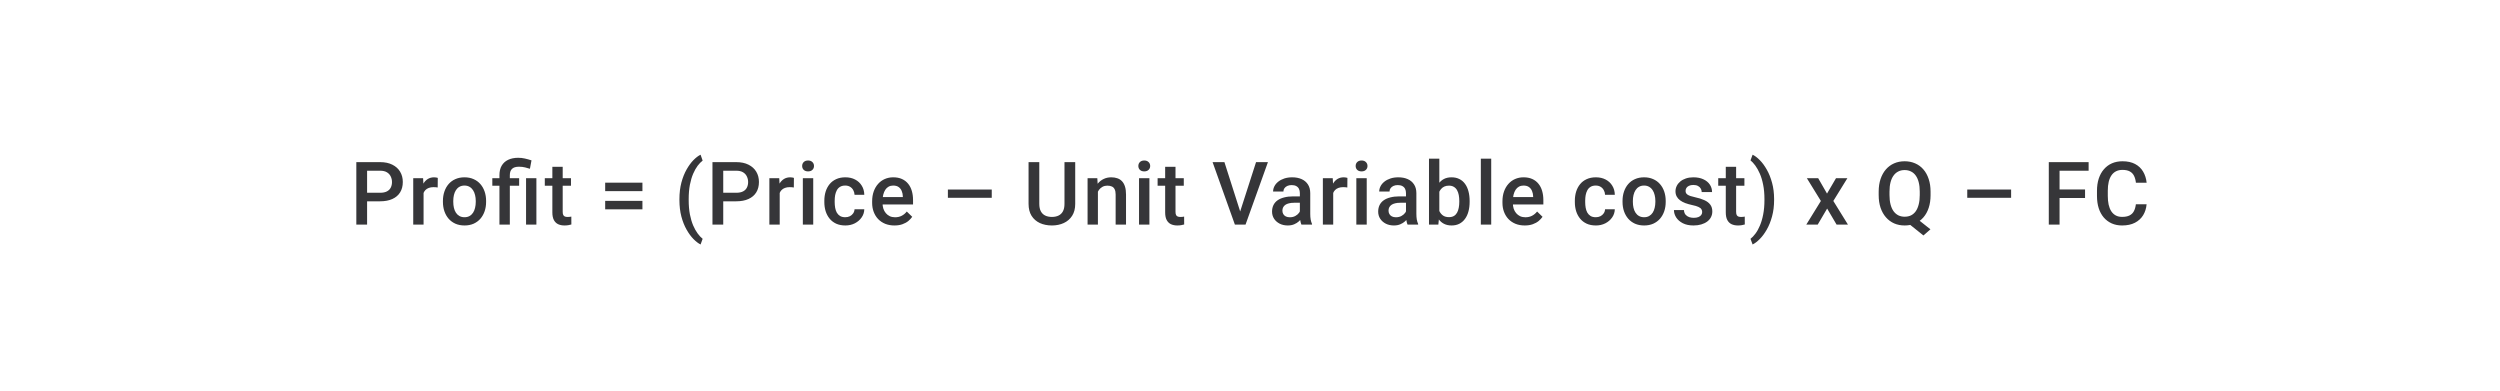 <svg width="1024" height="160" viewBox="0 0 1024 160" fill="none" xmlns="http://www.w3.org/2000/svg">
<path d="M155.672 82.455H149.01V78.957H155.672C156.832 78.957 157.769 78.769 158.484 78.394C159.199 78.019 159.721 77.504 160.049 76.848C160.389 76.18 160.558 75.418 160.558 74.562C160.558 73.754 160.389 72.998 160.049 72.295C159.721 71.58 159.199 71.006 158.484 70.572C157.769 70.139 156.832 69.922 155.672 69.922H150.363V92H145.951V66.406H155.672C157.652 66.406 159.334 66.758 160.717 67.461C162.111 68.152 163.172 69.113 163.898 70.344C164.625 71.562 164.988 72.957 164.988 74.527C164.988 76.18 164.625 77.598 163.898 78.781C163.172 79.965 162.111 80.873 160.717 81.506C159.334 82.139 157.652 82.455 155.672 82.455ZM173.495 76.602V92H169.259V72.981H173.302L173.495 76.602ZM179.314 72.857L179.278 76.795C179.021 76.748 178.739 76.713 178.435 76.689C178.142 76.666 177.849 76.654 177.556 76.654C176.829 76.654 176.191 76.76 175.64 76.971C175.089 77.17 174.626 77.463 174.251 77.85C173.888 78.225 173.607 78.682 173.407 79.221C173.208 79.76 173.091 80.363 173.056 81.031L172.089 81.102C172.089 79.906 172.206 78.799 172.441 77.779C172.675 76.76 173.026 75.863 173.495 75.09C173.976 74.316 174.573 73.713 175.288 73.279C176.015 72.846 176.853 72.629 177.802 72.629C178.06 72.629 178.335 72.652 178.628 72.699C178.933 72.746 179.161 72.799 179.314 72.857ZM181.422 82.701V82.297C181.422 80.926 181.621 79.654 182.02 78.482C182.418 77.299 182.993 76.273 183.743 75.406C184.504 74.527 185.43 73.848 186.52 73.367C187.621 72.875 188.864 72.629 190.246 72.629C191.641 72.629 192.883 72.875 193.973 73.367C195.075 73.848 196.006 74.527 196.768 75.406C197.53 76.273 198.11 77.299 198.508 78.482C198.907 79.654 199.106 80.926 199.106 82.297V82.701C199.106 84.072 198.907 85.344 198.508 86.516C198.11 87.688 197.53 88.713 196.768 89.592C196.006 90.459 195.08 91.139 193.991 91.631C192.901 92.111 191.664 92.352 190.282 92.352C188.887 92.352 187.639 92.111 186.538 91.631C185.448 91.139 184.522 90.459 183.76 89.592C182.998 88.713 182.418 87.688 182.02 86.516C181.621 85.344 181.422 84.072 181.422 82.701ZM185.659 82.297V82.701C185.659 83.557 185.746 84.365 185.922 85.127C186.098 85.889 186.373 86.557 186.748 87.131C187.123 87.705 187.604 88.156 188.19 88.484C188.776 88.812 189.473 88.977 190.282 88.977C191.067 88.977 191.746 88.812 192.321 88.484C192.907 88.156 193.387 87.705 193.762 87.131C194.137 86.557 194.413 85.889 194.588 85.127C194.776 84.365 194.87 83.557 194.87 82.701V82.297C194.87 81.453 194.776 80.656 194.588 79.906C194.413 79.144 194.131 78.471 193.745 77.885C193.37 77.299 192.889 76.842 192.303 76.514C191.729 76.174 191.043 76.004 190.246 76.004C189.45 76.004 188.758 76.174 188.172 76.514C187.598 76.842 187.123 77.299 186.748 77.885C186.373 78.471 186.098 79.144 185.922 79.906C185.746 80.656 185.659 81.453 185.659 82.297ZM208.826 92H204.572V71.75C204.572 70.215 204.877 68.92 205.486 67.865C206.107 66.811 206.992 66.008 208.14 65.457C209.3 64.906 210.677 64.631 212.271 64.631C213.209 64.631 214.111 64.731 214.978 64.93C215.857 65.129 216.765 65.381 217.703 65.686L217.052 69.131C216.455 68.932 215.793 68.744 215.066 68.568C214.34 68.381 213.502 68.287 212.552 68.287C211.275 68.287 210.332 68.58 209.722 69.166C209.125 69.74 208.826 70.602 208.826 71.75V92ZM212.64 72.981V76.074H201.654V72.981H212.64ZM219.707 72.981V92H215.47V72.981H219.707ZM233.874 72.981V76.074H223.151V72.981H233.874ZM226.245 68.322H230.481V86.744C230.481 87.33 230.563 87.781 230.728 88.098C230.903 88.402 231.144 88.607 231.448 88.713C231.753 88.818 232.11 88.871 232.52 88.871C232.813 88.871 233.095 88.853 233.364 88.818C233.634 88.783 233.851 88.748 234.015 88.713L234.032 91.947C233.681 92.053 233.27 92.147 232.802 92.228C232.345 92.311 231.817 92.352 231.22 92.352C230.247 92.352 229.386 92.182 228.636 91.842C227.886 91.49 227.3 90.922 226.878 90.137C226.456 89.352 226.245 88.309 226.245 87.008V68.322ZM263.14 74.809V78.289H247.882V74.809H263.14ZM263.14 82.262V85.742H247.882V82.262H263.14ZM278.291 81.893V81.594C278.291 79.086 278.561 76.812 279.1 74.773C279.65 72.723 280.365 70.93 281.244 69.394C282.123 67.848 283.061 66.57 284.057 65.562C285.065 64.543 286.031 63.81 286.957 63.365L287.801 65.791C287.121 66.295 286.441 66.992 285.762 67.883C285.094 68.773 284.479 69.869 283.916 71.17C283.365 72.459 282.92 73.971 282.58 75.705C282.252 77.428 282.088 79.379 282.088 81.559V81.928C282.088 84.107 282.252 86.064 282.58 87.799C282.92 89.522 283.365 91.033 283.916 92.334C284.479 93.635 285.094 94.736 285.762 95.639C286.441 96.553 287.121 97.279 287.801 97.818L286.957 100.139C286.031 99.682 285.065 98.943 284.057 97.924C283.061 96.916 282.123 95.639 281.244 94.092C280.365 92.557 279.65 90.769 279.1 88.731C278.561 86.68 278.291 84.4 278.291 81.893ZM301.546 82.455H294.884V78.957H301.546C302.706 78.957 303.644 78.769 304.359 78.394C305.074 78.019 305.595 77.504 305.923 76.848C306.263 76.18 306.433 75.418 306.433 74.562C306.433 73.754 306.263 72.998 305.923 72.295C305.595 71.58 305.074 71.006 304.359 70.572C303.644 70.139 302.706 69.922 301.546 69.922H296.238V92H291.826V66.406H301.546C303.527 66.406 305.208 66.758 306.591 67.461C307.986 68.152 309.046 69.113 309.773 70.344C310.499 71.562 310.863 72.957 310.863 74.527C310.863 76.18 310.499 77.598 309.773 78.781C309.046 79.965 307.986 80.873 306.591 81.506C305.208 82.139 303.527 82.455 301.546 82.455ZM319.37 76.602V92H315.133V72.981H319.176L319.37 76.602ZM325.188 72.857L325.153 76.795C324.895 76.748 324.614 76.713 324.309 76.689C324.016 76.666 323.723 76.654 323.43 76.654C322.704 76.654 322.065 76.76 321.514 76.971C320.964 77.17 320.501 77.463 320.126 77.85C319.762 78.225 319.481 78.682 319.282 79.221C319.083 79.76 318.965 80.363 318.93 81.031L317.964 81.102C317.964 79.906 318.081 78.799 318.315 77.779C318.549 76.76 318.901 75.863 319.37 75.09C319.85 74.316 320.448 73.713 321.163 73.279C321.889 72.846 322.727 72.629 323.676 72.629C323.934 72.629 324.21 72.652 324.503 72.699C324.807 72.746 325.036 72.799 325.188 72.857ZM333.098 72.981V92H328.844V72.981H333.098ZM328.562 67.988C328.562 67.344 328.773 66.811 329.195 66.389C329.629 65.955 330.226 65.738 330.988 65.738C331.738 65.738 332.33 65.955 332.764 66.389C333.197 66.811 333.414 67.344 333.414 67.988C333.414 68.621 333.197 69.148 332.764 69.57C332.33 69.992 331.738 70.203 330.988 70.203C330.226 70.203 329.629 69.992 329.195 69.57C328.773 69.148 328.562 68.621 328.562 67.988ZM346.228 88.977C346.919 88.977 347.54 88.842 348.091 88.572C348.654 88.291 349.105 87.904 349.445 87.412C349.796 86.92 349.989 86.352 350.025 85.707H354.015C353.991 86.938 353.628 88.057 352.925 89.064C352.222 90.072 351.29 90.875 350.13 91.473C348.97 92.059 347.687 92.352 346.28 92.352C344.827 92.352 343.562 92.106 342.484 91.613C341.405 91.109 340.509 90.418 339.794 89.539C339.079 88.66 338.54 87.647 338.177 86.498C337.825 85.35 337.65 84.119 337.65 82.807V82.191C337.65 80.879 337.825 79.648 338.177 78.5C338.54 77.34 339.079 76.32 339.794 75.441C340.509 74.562 341.405 73.877 342.484 73.385C343.562 72.881 344.821 72.629 346.263 72.629C347.786 72.629 349.122 72.934 350.271 73.543C351.419 74.141 352.321 74.978 352.978 76.057C353.646 77.123 353.991 78.365 354.015 79.783H350.025C349.989 79.08 349.814 78.447 349.497 77.885C349.193 77.311 348.759 76.853 348.196 76.514C347.646 76.174 346.984 76.004 346.21 76.004C345.355 76.004 344.646 76.18 344.083 76.531C343.521 76.871 343.081 77.34 342.765 77.938C342.448 78.523 342.22 79.186 342.079 79.924C341.95 80.65 341.886 81.406 341.886 82.191V82.807C341.886 83.592 341.95 84.353 342.079 85.092C342.208 85.83 342.431 86.492 342.747 87.078C343.075 87.652 343.521 88.115 344.083 88.467C344.646 88.807 345.361 88.977 346.228 88.977ZM366.372 92.352C364.965 92.352 363.694 92.123 362.557 91.666C361.432 91.197 360.471 90.547 359.674 89.715C358.889 88.883 358.286 87.904 357.864 86.779C357.442 85.654 357.231 84.441 357.231 83.141V82.438C357.231 80.949 357.448 79.602 357.881 78.394C358.315 77.188 358.918 76.156 359.692 75.301C360.465 74.434 361.379 73.772 362.434 73.314C363.489 72.857 364.631 72.629 365.862 72.629C367.221 72.629 368.411 72.857 369.43 73.314C370.45 73.772 371.293 74.416 371.961 75.248C372.641 76.068 373.145 77.047 373.473 78.184C373.813 79.32 373.983 80.574 373.983 81.945V83.756H359.288V80.715H369.799V80.381C369.776 79.619 369.624 78.904 369.342 78.236C369.073 77.568 368.657 77.029 368.094 76.619C367.532 76.209 366.782 76.004 365.844 76.004C365.141 76.004 364.514 76.156 363.963 76.461C363.424 76.754 362.973 77.182 362.61 77.744C362.247 78.307 361.965 78.986 361.766 79.783C361.579 80.568 361.485 81.453 361.485 82.438V83.141C361.485 83.973 361.596 84.746 361.819 85.461C362.053 86.164 362.393 86.779 362.838 87.307C363.284 87.834 363.823 88.25 364.456 88.555C365.088 88.848 365.809 88.994 366.618 88.994C367.637 88.994 368.545 88.789 369.342 88.379C370.139 87.969 370.831 87.389 371.416 86.639L373.649 88.801C373.239 89.398 372.706 89.973 372.049 90.523C371.393 91.062 370.59 91.502 369.641 91.842C368.704 92.182 367.614 92.352 366.372 92.352ZM406.22 77.639V81.031H388.255V77.639H406.22ZM436.013 66.406H440.408V83.51C440.408 85.455 439.986 87.084 439.142 88.397C438.298 89.709 437.15 90.699 435.697 91.367C434.255 92.023 432.644 92.352 430.863 92.352C429.023 92.352 427.382 92.023 425.941 91.367C424.5 90.699 423.363 89.709 422.531 88.397C421.711 87.084 421.3 85.455 421.3 83.51V66.406H425.695V83.51C425.695 84.74 425.906 85.754 426.328 86.551C426.75 87.336 427.347 87.916 428.121 88.291C428.894 88.666 429.808 88.853 430.863 88.853C431.918 88.853 432.826 88.666 433.587 88.291C434.361 87.916 434.959 87.336 435.38 86.551C435.802 85.754 436.013 84.74 436.013 83.51V66.406ZM449.706 77.041V92H445.47V72.981H449.46L449.706 77.041ZM448.95 81.787L447.579 81.769C447.591 80.422 447.778 79.186 448.141 78.061C448.516 76.936 449.032 75.969 449.688 75.16C450.356 74.352 451.153 73.731 452.079 73.297C453.005 72.852 454.036 72.629 455.173 72.629C456.087 72.629 456.913 72.758 457.651 73.016C458.401 73.262 459.04 73.666 459.567 74.228C460.106 74.791 460.516 75.523 460.798 76.426C461.079 77.316 461.22 78.412 461.22 79.713V92H456.966V79.695C456.966 78.781 456.831 78.061 456.561 77.533C456.304 76.994 455.923 76.613 455.419 76.391C454.927 76.156 454.311 76.039 453.573 76.039C452.847 76.039 452.196 76.191 451.622 76.496C451.048 76.801 450.561 77.217 450.163 77.744C449.776 78.272 449.477 78.881 449.266 79.572C449.056 80.264 448.95 81.002 448.95 81.787ZM470.799 72.981V92H466.545V72.981H470.799ZM466.264 67.988C466.264 67.344 466.475 66.811 466.897 66.389C467.33 65.955 467.928 65.738 468.69 65.738C469.44 65.738 470.031 65.955 470.465 66.389C470.899 66.811 471.115 67.344 471.115 67.988C471.115 68.621 470.899 69.148 470.465 69.57C470.031 69.992 469.44 70.203 468.69 70.203C467.928 70.203 467.33 69.992 466.897 69.57C466.475 69.148 466.264 68.621 466.264 67.988ZM484.878 72.981V76.074H474.156V72.981H484.878ZM477.249 68.322H481.486V86.744C481.486 87.33 481.568 87.781 481.732 88.098C481.908 88.402 482.148 88.607 482.453 88.713C482.757 88.818 483.115 88.871 483.525 88.871C483.818 88.871 484.099 88.853 484.369 88.818C484.638 88.783 484.855 88.748 485.019 88.713L485.037 91.947C484.685 92.053 484.275 92.147 483.806 92.228C483.349 92.311 482.822 92.352 482.224 92.352C481.251 92.352 480.39 92.182 479.64 91.842C478.89 91.49 478.304 90.922 477.882 90.137C477.46 89.352 477.249 88.309 477.249 87.008V68.322ZM507.746 87.324L514.479 66.406H519.348L510.172 92H506.885L507.746 87.324ZM501.523 66.406L508.203 87.324L509.117 92H505.812L496.672 66.406H501.523ZM532.425 88.186V79.115C532.425 78.436 532.302 77.85 532.056 77.357C531.81 76.865 531.435 76.484 530.931 76.215C530.439 75.945 529.818 75.811 529.068 75.811C528.376 75.811 527.779 75.928 527.275 76.162C526.771 76.397 526.378 76.713 526.097 77.111C525.816 77.51 525.675 77.961 525.675 78.465H521.456C521.456 77.715 521.638 76.988 522.001 76.285C522.365 75.582 522.892 74.955 523.583 74.404C524.275 73.853 525.101 73.42 526.062 73.103C527.023 72.787 528.101 72.629 529.296 72.629C530.726 72.629 531.991 72.869 533.093 73.35C534.206 73.83 535.079 74.557 535.712 75.529C536.357 76.49 536.679 77.697 536.679 79.15V87.606C536.679 88.473 536.738 89.252 536.855 89.943C536.984 90.623 537.165 91.215 537.4 91.719V92H533.058C532.859 91.543 532.7 90.963 532.583 90.26C532.478 89.545 532.425 88.853 532.425 88.186ZM533.04 80.434L533.075 83.053H530.034C529.249 83.053 528.558 83.129 527.96 83.281C527.363 83.422 526.865 83.633 526.466 83.914C526.068 84.195 525.769 84.535 525.57 84.934C525.37 85.332 525.271 85.783 525.271 86.287C525.271 86.791 525.388 87.254 525.622 87.676C525.857 88.086 526.197 88.408 526.642 88.643C527.099 88.877 527.65 88.994 528.294 88.994C529.161 88.994 529.917 88.818 530.562 88.467C531.218 88.103 531.734 87.664 532.109 87.148C532.484 86.621 532.683 86.123 532.706 85.654L534.077 87.535C533.937 88.016 533.697 88.531 533.357 89.082C533.017 89.633 532.572 90.16 532.021 90.664C531.482 91.156 530.831 91.561 530.07 91.877C529.32 92.193 528.452 92.352 527.468 92.352C526.226 92.352 525.118 92.106 524.146 91.613C523.173 91.109 522.411 90.436 521.861 89.592C521.31 88.736 521.034 87.769 521.034 86.691C521.034 85.684 521.222 84.793 521.597 84.019C521.984 83.234 522.546 82.578 523.284 82.051C524.034 81.523 524.949 81.125 526.027 80.856C527.105 80.574 528.335 80.434 529.718 80.434H533.04ZM546.083 76.602V92H541.846V72.981H545.889L546.083 76.602ZM551.901 72.857L551.866 76.795C551.608 76.748 551.327 76.713 551.022 76.689C550.729 76.666 550.436 76.654 550.143 76.654C549.417 76.654 548.778 76.76 548.227 76.971C547.676 77.17 547.213 77.463 546.838 77.85C546.475 78.225 546.194 78.682 545.995 79.221C545.795 79.76 545.678 80.363 545.643 81.031L544.676 81.102C544.676 79.906 544.794 78.799 545.028 77.779C545.262 76.76 545.614 75.863 546.083 75.09C546.563 74.316 547.161 73.713 547.876 73.279C548.602 72.846 549.44 72.629 550.389 72.629C550.647 72.629 550.922 72.652 551.215 72.699C551.52 72.746 551.749 72.799 551.901 72.857ZM559.81 72.981V92H555.556V72.981H559.81ZM555.275 67.988C555.275 67.344 555.486 66.811 555.908 66.389C556.342 65.955 556.939 65.738 557.701 65.738C558.451 65.738 559.043 65.955 559.476 66.389C559.91 66.811 560.127 67.344 560.127 67.988C560.127 68.621 559.91 69.148 559.476 69.57C559.043 69.992 558.451 70.203 557.701 70.203C556.939 70.203 556.342 69.992 555.908 69.57C555.486 69.148 555.275 68.621 555.275 67.988ZM575.894 88.186V79.115C575.894 78.436 575.771 77.85 575.525 77.357C575.278 76.865 574.903 76.484 574.4 76.215C573.907 75.945 573.286 75.811 572.536 75.811C571.845 75.811 571.247 75.928 570.743 76.162C570.239 76.397 569.847 76.713 569.566 77.111C569.284 77.51 569.144 77.961 569.144 78.465H564.925C564.925 77.715 565.107 76.988 565.47 76.285C565.833 75.582 566.36 74.955 567.052 74.404C567.743 73.853 568.569 73.42 569.53 73.103C570.491 72.787 571.569 72.629 572.765 72.629C574.194 72.629 575.46 72.869 576.562 73.35C577.675 73.83 578.548 74.557 579.181 75.529C579.825 76.49 580.148 77.697 580.148 79.15V87.606C580.148 88.473 580.206 89.252 580.323 89.943C580.452 90.623 580.634 91.215 580.868 91.719V92H576.526C576.327 91.543 576.169 90.963 576.052 90.26C575.946 89.545 575.894 88.853 575.894 88.186ZM576.509 80.434L576.544 83.053H573.503C572.718 83.053 572.026 83.129 571.429 83.281C570.831 83.422 570.333 83.633 569.935 83.914C569.536 84.195 569.237 84.535 569.038 84.934C568.839 85.332 568.739 85.783 568.739 86.287C568.739 86.791 568.857 87.254 569.091 87.676C569.325 88.086 569.665 88.408 570.11 88.643C570.568 88.877 571.118 88.994 571.763 88.994C572.63 88.994 573.386 88.818 574.03 88.467C574.687 88.103 575.202 87.664 575.577 87.148C575.952 86.621 576.151 86.123 576.175 85.654L577.546 87.535C577.405 88.016 577.165 88.531 576.825 89.082C576.485 89.633 576.04 90.16 575.489 90.664C574.95 91.156 574.3 91.561 573.538 91.877C572.788 92.193 571.921 92.352 570.937 92.352C569.694 92.352 568.587 92.106 567.614 91.613C566.642 91.109 565.88 90.436 565.329 89.592C564.778 88.736 564.503 87.769 564.503 86.691C564.503 85.684 564.691 84.793 565.066 84.019C565.452 83.234 566.015 82.578 566.753 82.051C567.503 81.523 568.417 81.125 569.495 80.856C570.573 80.574 571.804 80.434 573.187 80.434H576.509ZM585.315 65H589.551V87.939L589.147 92H585.315V65ZM601.961 82.314V82.684C601.961 84.09 601.803 85.385 601.487 86.568C601.182 87.74 600.713 88.76 600.08 89.627C599.459 90.494 598.686 91.168 597.76 91.648C596.846 92.117 595.786 92.352 594.579 92.352C593.395 92.352 592.364 92.129 591.485 91.684C590.606 91.238 589.868 90.606 589.27 89.785C588.684 88.965 588.209 87.986 587.846 86.85C587.483 85.713 587.225 84.459 587.073 83.088V81.91C587.225 80.527 587.483 79.273 587.846 78.148C588.209 77.012 588.684 76.033 589.27 75.213C589.868 74.381 590.6 73.742 591.467 73.297C592.346 72.852 593.371 72.629 594.543 72.629C595.762 72.629 596.834 72.863 597.76 73.332C598.698 73.801 599.477 74.469 600.098 75.336C600.719 76.191 601.182 77.211 601.487 78.394C601.803 79.578 601.961 80.885 601.961 82.314ZM597.725 82.684V82.314C597.725 81.459 597.655 80.656 597.514 79.906C597.373 79.144 597.139 78.477 596.811 77.902C596.495 77.328 596.061 76.877 595.51 76.549C594.971 76.209 594.297 76.039 593.489 76.039C592.739 76.039 592.094 76.168 591.555 76.426C591.016 76.684 590.565 77.035 590.202 77.481C589.838 77.926 589.551 78.441 589.34 79.027C589.141 79.613 589.006 80.246 588.936 80.926V84.107C589.041 84.986 589.264 85.795 589.604 86.533C589.955 87.26 590.448 87.846 591.08 88.291C591.713 88.725 592.528 88.941 593.524 88.941C594.309 88.941 594.971 88.783 595.51 88.467C596.049 88.15 596.477 87.711 596.793 87.148C597.121 86.574 597.356 85.906 597.496 85.144C597.649 84.383 597.725 83.562 597.725 82.684ZM610.802 65V92H606.549V65H610.802ZM624.548 92.352C623.142 92.352 621.87 92.123 620.733 91.666C619.608 91.197 618.647 90.547 617.851 89.715C617.065 88.883 616.462 87.904 616.04 86.779C615.618 85.654 615.407 84.441 615.407 83.141V82.438C615.407 80.949 615.624 79.602 616.058 78.394C616.491 77.188 617.095 76.156 617.868 75.301C618.642 74.434 619.556 73.772 620.61 73.314C621.665 72.857 622.808 72.629 624.038 72.629C625.397 72.629 626.587 72.857 627.606 73.314C628.626 73.772 629.47 74.416 630.138 75.248C630.817 76.068 631.321 77.047 631.649 78.184C631.989 79.32 632.159 80.574 632.159 81.945V83.756H617.464V80.715H627.976V80.381C627.952 79.619 627.8 78.904 627.519 78.236C627.249 77.568 626.833 77.029 626.27 76.619C625.708 76.209 624.958 76.004 624.02 76.004C623.317 76.004 622.69 76.156 622.14 76.461C621.601 76.754 621.149 77.182 620.786 77.744C620.423 78.307 620.142 78.986 619.942 79.783C619.755 80.568 619.661 81.453 619.661 82.438V83.141C619.661 83.973 619.772 84.746 619.995 85.461C620.229 86.164 620.569 86.779 621.015 87.307C621.46 87.834 621.999 88.25 622.632 88.555C623.265 88.848 623.985 88.994 624.794 88.994C625.813 88.994 626.722 88.789 627.519 88.379C628.315 87.969 629.007 87.389 629.593 86.639L631.825 88.801C631.415 89.398 630.882 89.973 630.226 90.523C629.569 91.062 628.767 91.502 627.817 91.842C626.88 92.182 625.79 92.352 624.548 92.352ZM653.638 88.977C654.33 88.977 654.951 88.842 655.501 88.572C656.064 88.291 656.515 87.904 656.855 87.412C657.207 86.92 657.4 86.352 657.435 85.707H661.425C661.402 86.938 661.039 88.057 660.335 89.064C659.632 90.072 658.701 90.875 657.541 91.473C656.38 92.059 655.097 92.352 653.691 92.352C652.238 92.352 650.972 92.106 649.894 91.613C648.816 91.109 647.919 90.418 647.205 89.539C646.49 88.66 645.951 87.647 645.587 86.498C645.236 85.35 645.06 84.119 645.06 82.807V82.191C645.06 80.879 645.236 79.648 645.587 78.5C645.951 77.34 646.49 76.32 647.205 75.441C647.919 74.562 648.816 73.877 649.894 73.385C650.972 72.881 652.232 72.629 653.673 72.629C655.197 72.629 656.533 72.934 657.681 73.543C658.83 74.141 659.732 74.978 660.388 76.057C661.056 77.123 661.402 78.365 661.425 79.783H657.435C657.4 79.08 657.224 78.447 656.908 77.885C656.603 77.311 656.169 76.853 655.607 76.514C655.056 76.174 654.394 76.004 653.621 76.004C652.765 76.004 652.056 76.18 651.494 76.531C650.931 76.871 650.492 77.34 650.175 77.938C649.859 78.523 649.63 79.186 649.49 79.924C649.361 80.65 649.296 81.406 649.296 82.191V82.807C649.296 83.592 649.361 84.353 649.49 85.092C649.619 85.83 649.841 86.492 650.158 87.078C650.486 87.652 650.931 88.115 651.494 88.467C652.056 88.807 652.771 88.977 653.638 88.977ZM664.589 82.701V82.297C664.589 80.926 664.788 79.654 665.186 78.482C665.585 77.299 666.159 76.273 666.909 75.406C667.671 74.527 668.596 73.848 669.686 73.367C670.788 72.875 672.03 72.629 673.413 72.629C674.807 72.629 676.05 72.875 677.139 73.367C678.241 73.848 679.173 74.527 679.934 75.406C680.696 76.273 681.276 77.299 681.675 78.482C682.073 79.654 682.272 80.926 682.272 82.297V82.701C682.272 84.072 682.073 85.344 681.675 86.516C681.276 87.688 680.696 88.713 679.934 89.592C679.173 90.459 678.247 91.139 677.157 91.631C676.067 92.111 674.831 92.352 673.448 92.352C672.053 92.352 670.805 92.111 669.704 91.631C668.614 91.139 667.688 90.459 666.927 89.592C666.165 88.713 665.585 87.688 665.186 86.516C664.788 85.344 664.589 84.072 664.589 82.701ZM668.825 82.297V82.701C668.825 83.557 668.913 84.365 669.089 85.127C669.264 85.889 669.54 86.557 669.915 87.131C670.29 87.705 670.77 88.156 671.356 88.484C671.942 88.812 672.639 88.977 673.448 88.977C674.233 88.977 674.913 88.812 675.487 88.484C676.073 88.156 676.553 87.705 676.928 87.131C677.303 86.557 677.579 85.889 677.755 85.127C677.942 84.365 678.036 83.557 678.036 82.701V82.297C678.036 81.453 677.942 80.656 677.755 79.906C677.579 79.144 677.298 78.471 676.911 77.885C676.536 77.299 676.055 76.842 675.469 76.514C674.895 76.174 674.21 76.004 673.413 76.004C672.616 76.004 671.925 76.174 671.339 76.514C670.764 76.842 670.29 77.299 669.915 77.885C669.54 78.471 669.264 79.144 669.089 79.906C668.913 80.656 668.825 81.453 668.825 82.297ZM697.213 86.85C697.213 86.428 697.108 86.047 696.897 85.707C696.686 85.356 696.281 85.039 695.684 84.758C695.098 84.477 694.231 84.219 693.082 83.984C692.074 83.762 691.149 83.498 690.305 83.193C689.473 82.877 688.758 82.496 688.16 82.051C687.563 81.606 687.1 81.078 686.772 80.469C686.443 79.859 686.279 79.156 686.279 78.359C686.279 77.586 686.449 76.853 686.789 76.162C687.129 75.471 687.615 74.861 688.248 74.334C688.881 73.807 689.649 73.391 690.551 73.086C691.465 72.781 692.484 72.629 693.609 72.629C695.203 72.629 696.568 72.898 697.705 73.438C698.854 73.965 699.733 74.686 700.342 75.6C700.951 76.502 701.256 77.522 701.256 78.658H697.02C697.02 78.154 696.891 77.686 696.633 77.252C696.387 76.807 696.012 76.449 695.508 76.18C695.004 75.898 694.371 75.758 693.609 75.758C692.883 75.758 692.279 75.875 691.799 76.109C691.33 76.332 690.979 76.625 690.744 76.988C690.522 77.352 690.41 77.75 690.41 78.184C690.41 78.5 690.469 78.787 690.586 79.045C690.715 79.291 690.926 79.519 691.219 79.731C691.512 79.93 691.91 80.117 692.414 80.293C692.93 80.469 693.574 80.639 694.348 80.803C695.801 81.107 697.049 81.5 698.092 81.981C699.147 82.449 699.955 83.059 700.518 83.809C701.08 84.547 701.361 85.484 701.361 86.621C701.361 87.465 701.18 88.238 700.817 88.941C700.465 89.633 699.949 90.236 699.27 90.752C698.59 91.256 697.776 91.648 696.826 91.93C695.889 92.211 694.834 92.352 693.662 92.352C691.94 92.352 690.481 92.047 689.285 91.438C688.09 90.816 687.182 90.025 686.561 89.064C685.951 88.092 685.647 87.084 685.647 86.041H689.742C689.789 86.826 690.006 87.453 690.393 87.922C690.791 88.379 691.283 88.713 691.869 88.924C692.467 89.123 693.082 89.223 693.715 89.223C694.477 89.223 695.115 89.123 695.631 88.924C696.147 88.713 696.539 88.432 696.809 88.08C697.078 87.717 697.213 87.307 697.213 86.85ZM714.509 72.981V76.074H703.786V72.981H714.509ZM706.88 68.322H711.117V86.744C711.117 87.33 711.199 87.781 711.363 88.098C711.538 88.402 711.779 88.607 712.083 88.713C712.388 88.818 712.745 88.871 713.156 88.871C713.449 88.871 713.73 88.853 713.999 88.818C714.269 88.783 714.486 88.748 714.65 88.713L714.667 91.947C714.316 92.053 713.906 92.147 713.437 92.228C712.98 92.311 712.453 92.352 711.855 92.352C710.882 92.352 710.021 92.182 709.271 91.842C708.521 91.49 707.935 90.922 707.513 90.137C707.091 89.352 706.88 88.309 706.88 87.008V68.322ZM726.672 81.594V81.893C726.672 84.365 726.391 86.621 725.829 88.66C725.278 90.699 724.557 92.492 723.667 94.039C722.788 95.586 721.833 96.875 720.801 97.906C719.782 98.938 718.803 99.682 717.866 100.139L717.005 97.818C717.684 97.303 718.358 96.594 719.026 95.691C719.706 94.801 720.321 93.693 720.872 92.369C721.434 91.057 721.88 89.533 722.208 87.799C722.547 86.064 722.717 84.107 722.717 81.928V81.559C722.717 79.379 722.542 77.422 722.19 75.688C721.85 73.941 721.393 72.418 720.819 71.117C720.245 69.805 719.624 68.697 718.956 67.795C718.288 66.893 717.637 66.189 717.005 65.686L717.866 63.365C718.803 63.81 719.782 64.549 720.801 65.58C721.833 66.611 722.788 67.906 723.667 69.465C724.557 71.012 725.278 72.805 725.829 74.844C726.391 76.883 726.672 79.133 726.672 81.594ZM744.724 72.981L748.345 79.291L752.036 72.981H756.695L750.929 82.314L756.923 92H752.265L748.398 85.426L744.531 92H739.855L745.831 82.314L740.083 72.981H744.724ZM783.974 88.59L790.707 93.934L787.842 96.447L781.232 91.156L783.974 88.59ZM790.76 78.5V79.906C790.76 81.84 790.508 83.574 790.004 85.109C789.5 86.644 788.779 87.951 787.842 89.029C786.904 90.107 785.785 90.934 784.484 91.508C783.183 92.07 781.742 92.352 780.16 92.352C778.59 92.352 777.154 92.07 775.853 91.508C774.564 90.934 773.445 90.107 772.496 89.029C771.547 87.951 770.808 86.644 770.281 85.109C769.765 83.574 769.508 81.84 769.508 79.906V78.5C769.508 76.566 769.765 74.838 770.281 73.314C770.797 71.779 771.523 70.473 772.461 69.394C773.41 68.305 774.529 67.478 775.818 66.916C777.119 66.342 778.554 66.055 780.125 66.055C781.707 66.055 783.148 66.342 784.449 66.916C785.761 67.478 786.886 68.305 787.824 69.394C788.761 70.473 789.482 71.779 789.986 73.314C790.502 74.838 790.76 76.566 790.76 78.5ZM786.33 79.906V78.465C786.33 77.035 786.189 75.775 785.908 74.686C785.638 73.584 785.234 72.664 784.695 71.926C784.168 71.176 783.517 70.613 782.744 70.238C781.982 69.852 781.109 69.658 780.125 69.658C779.164 69.658 778.302 69.852 777.541 70.238C776.779 70.613 776.129 71.176 775.59 71.926C775.051 72.664 774.64 73.584 774.359 74.686C774.078 75.775 773.937 77.035 773.937 78.465V79.906C773.937 81.336 774.078 82.602 774.359 83.703C774.64 84.805 775.051 85.736 775.59 86.498C776.14 87.248 776.797 87.816 777.558 88.203C778.332 88.578 779.199 88.766 780.16 88.766C781.144 88.766 782.017 88.578 782.779 88.203C783.541 87.816 784.185 87.248 784.713 86.498C785.24 85.736 785.638 84.805 785.908 83.703C786.189 82.602 786.33 81.336 786.33 79.906ZM823.752 77.639V81.031H805.787V77.639H823.752ZM843.597 66.406V92H839.184V66.406H843.597ZM854.038 77.603V81.102H842.472V77.603H854.038ZM855.497 66.406V69.922H842.472V66.406H855.497ZM874.85 83.668H879.244C879.104 85.344 878.635 86.838 877.838 88.15C877.041 89.451 875.922 90.477 874.481 91.227C873.039 91.977 871.287 92.352 869.225 92.352C867.643 92.352 866.219 92.07 864.953 91.508C863.688 90.934 862.604 90.125 861.701 89.082C860.799 88.027 860.108 86.756 859.627 85.268C859.158 83.779 858.924 82.115 858.924 80.275V78.148C858.924 76.309 859.164 74.644 859.645 73.156C860.137 71.668 860.84 70.397 861.754 69.342C862.668 68.275 863.764 67.461 865.041 66.898C866.33 66.336 867.777 66.055 869.383 66.055C871.422 66.055 873.145 66.43 874.551 67.18C875.957 67.93 877.047 68.967 877.82 70.291C878.606 71.615 879.086 73.133 879.262 74.844H874.867C874.75 73.742 874.492 72.799 874.094 72.014C873.707 71.228 873.133 70.631 872.371 70.221C871.609 69.799 870.613 69.588 869.383 69.588C868.375 69.588 867.496 69.775 866.746 70.15C865.996 70.525 865.369 71.076 864.865 71.803C864.361 72.529 863.981 73.426 863.723 74.492C863.477 75.547 863.354 76.754 863.354 78.113V80.275C863.354 81.564 863.465 82.736 863.688 83.791C863.922 84.834 864.274 85.731 864.742 86.481C865.223 87.231 865.832 87.811 866.57 88.221C867.309 88.631 868.193 88.836 869.225 88.836C870.479 88.836 871.492 88.637 872.266 88.238C873.051 87.84 873.643 87.26 874.041 86.498C874.451 85.725 874.721 84.781 874.85 83.668Z" fill="#1E1E21" fill-opacity="0.89"/>
</svg>

